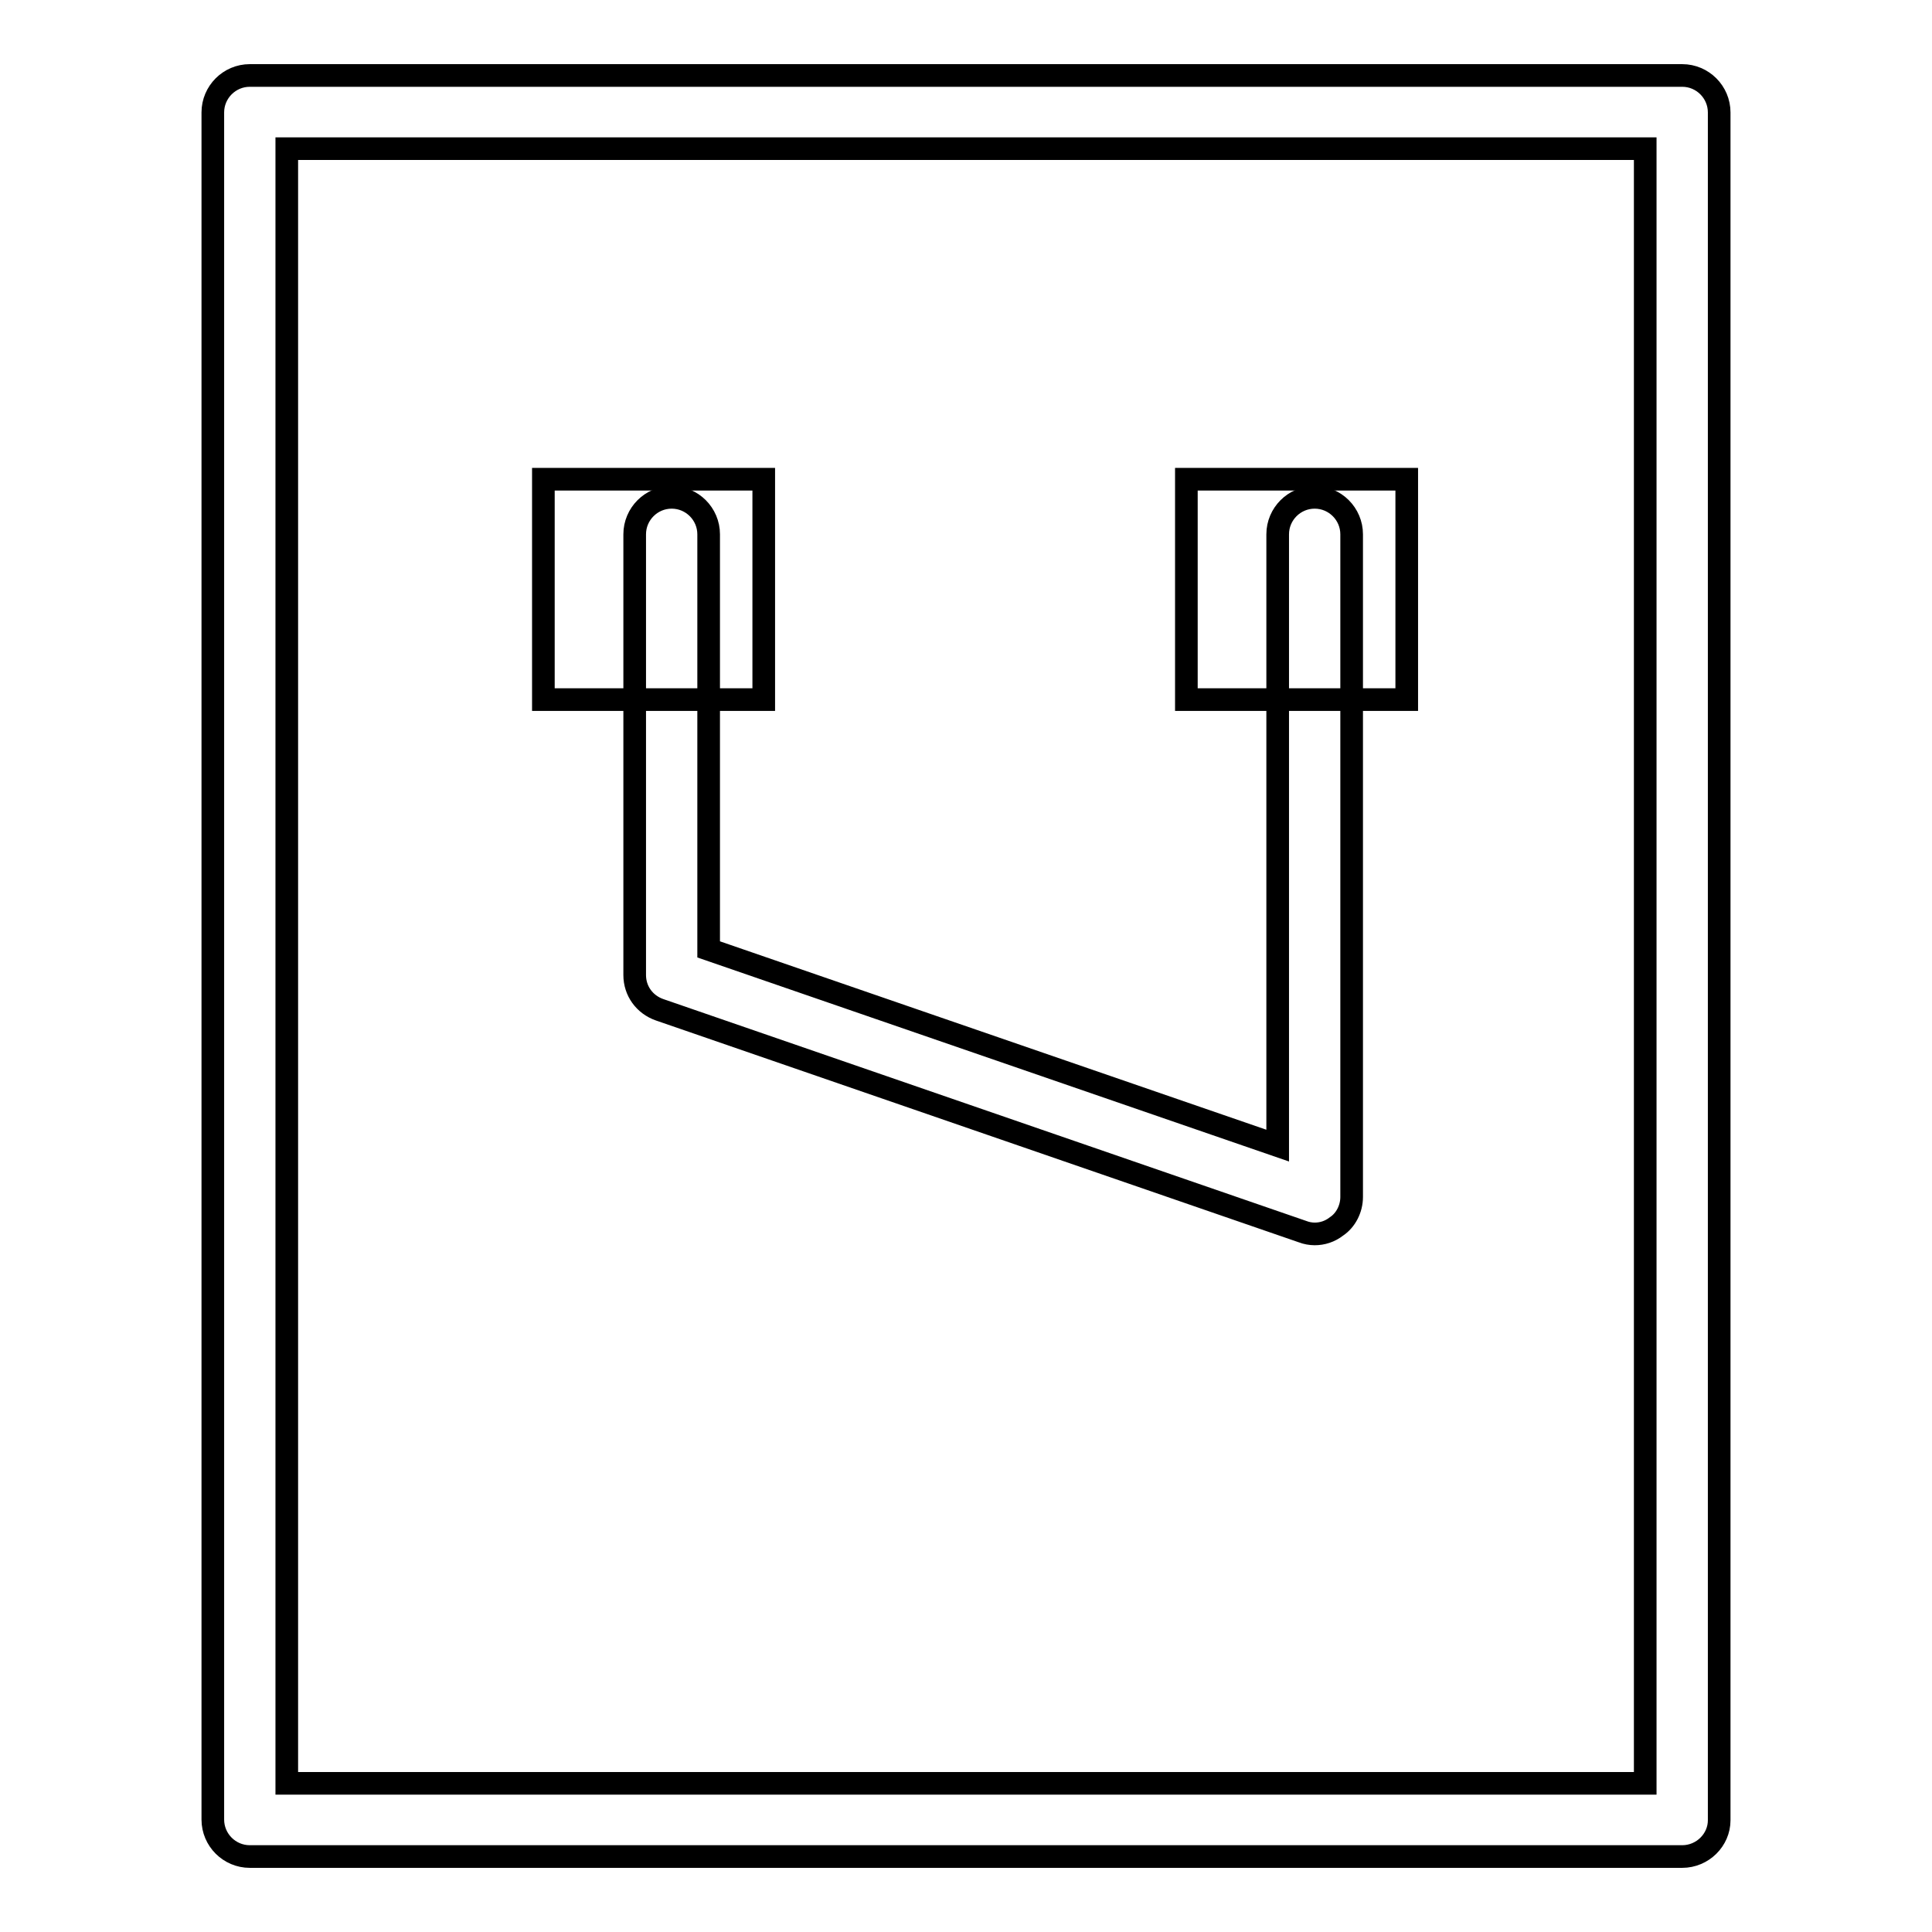 <?xml version="1.0" encoding="utf-8"?>
<!-- Svg Vector Icons : http://www.onlinewebfonts.com/icon -->
<!DOCTYPE svg PUBLIC "-//W3C//DTD SVG 1.1//EN" "http://www.w3.org/Graphics/SVG/1.1/DTD/svg11.dtd">
<svg version="1.1" xmlns="http://www.w3.org/2000/svg" xmlns:xlink="http://www.w3.org/1999/xlink" x="0px" y="0px" viewBox="0 0 256 256" enable-background="new 0 0 256 256" xml:space="preserve">
<g><g><path stroke-width="3" fill-opacity="0" stroke="#000000"  d="M222.9,246H33.1c-2.7,0-4.9-2.2-4.9-4.9V14.9c0-2.7,2.2-4.9,4.9-4.9h189.8c2.7,0,4.9,2.2,4.9,4.9v226.3C227.8,243.8,225.6,246,222.9,246z M38,236.3H218V19.7H38V236.3z"/><path stroke-width="3" fill-opacity="0" stroke="#000000"  d="M174.2,163.5c-0.5,0-1.1-0.1-1.6-0.3l-85.2-29.4c-2-0.7-3.3-2.5-3.3-4.6V70.8c0-2.7,2.2-4.9,4.9-4.9c2.7,0,4.9,2.2,4.9,4.9v55l75.4,26v-81c0-2.7,2.2-4.9,4.9-4.9c2.7,0,4.9,2.2,4.9,4.9v87.8c0,1.6-0.8,3.1-2,3.9C176.2,163.2,175.2,163.5,174.2,163.5z"/><path stroke-width="3" fill-opacity="0" stroke="#000000"  d="M186.4,92.7h-29.2V63.5h29.2L186.4,92.7L186.4,92.7z"/><path stroke-width="3" fill-opacity="0" stroke="#000000"  d="M101.2,92.7H72V63.5h29.2L101.2,92.7L101.2,92.7z"/></g></g>
</svg>